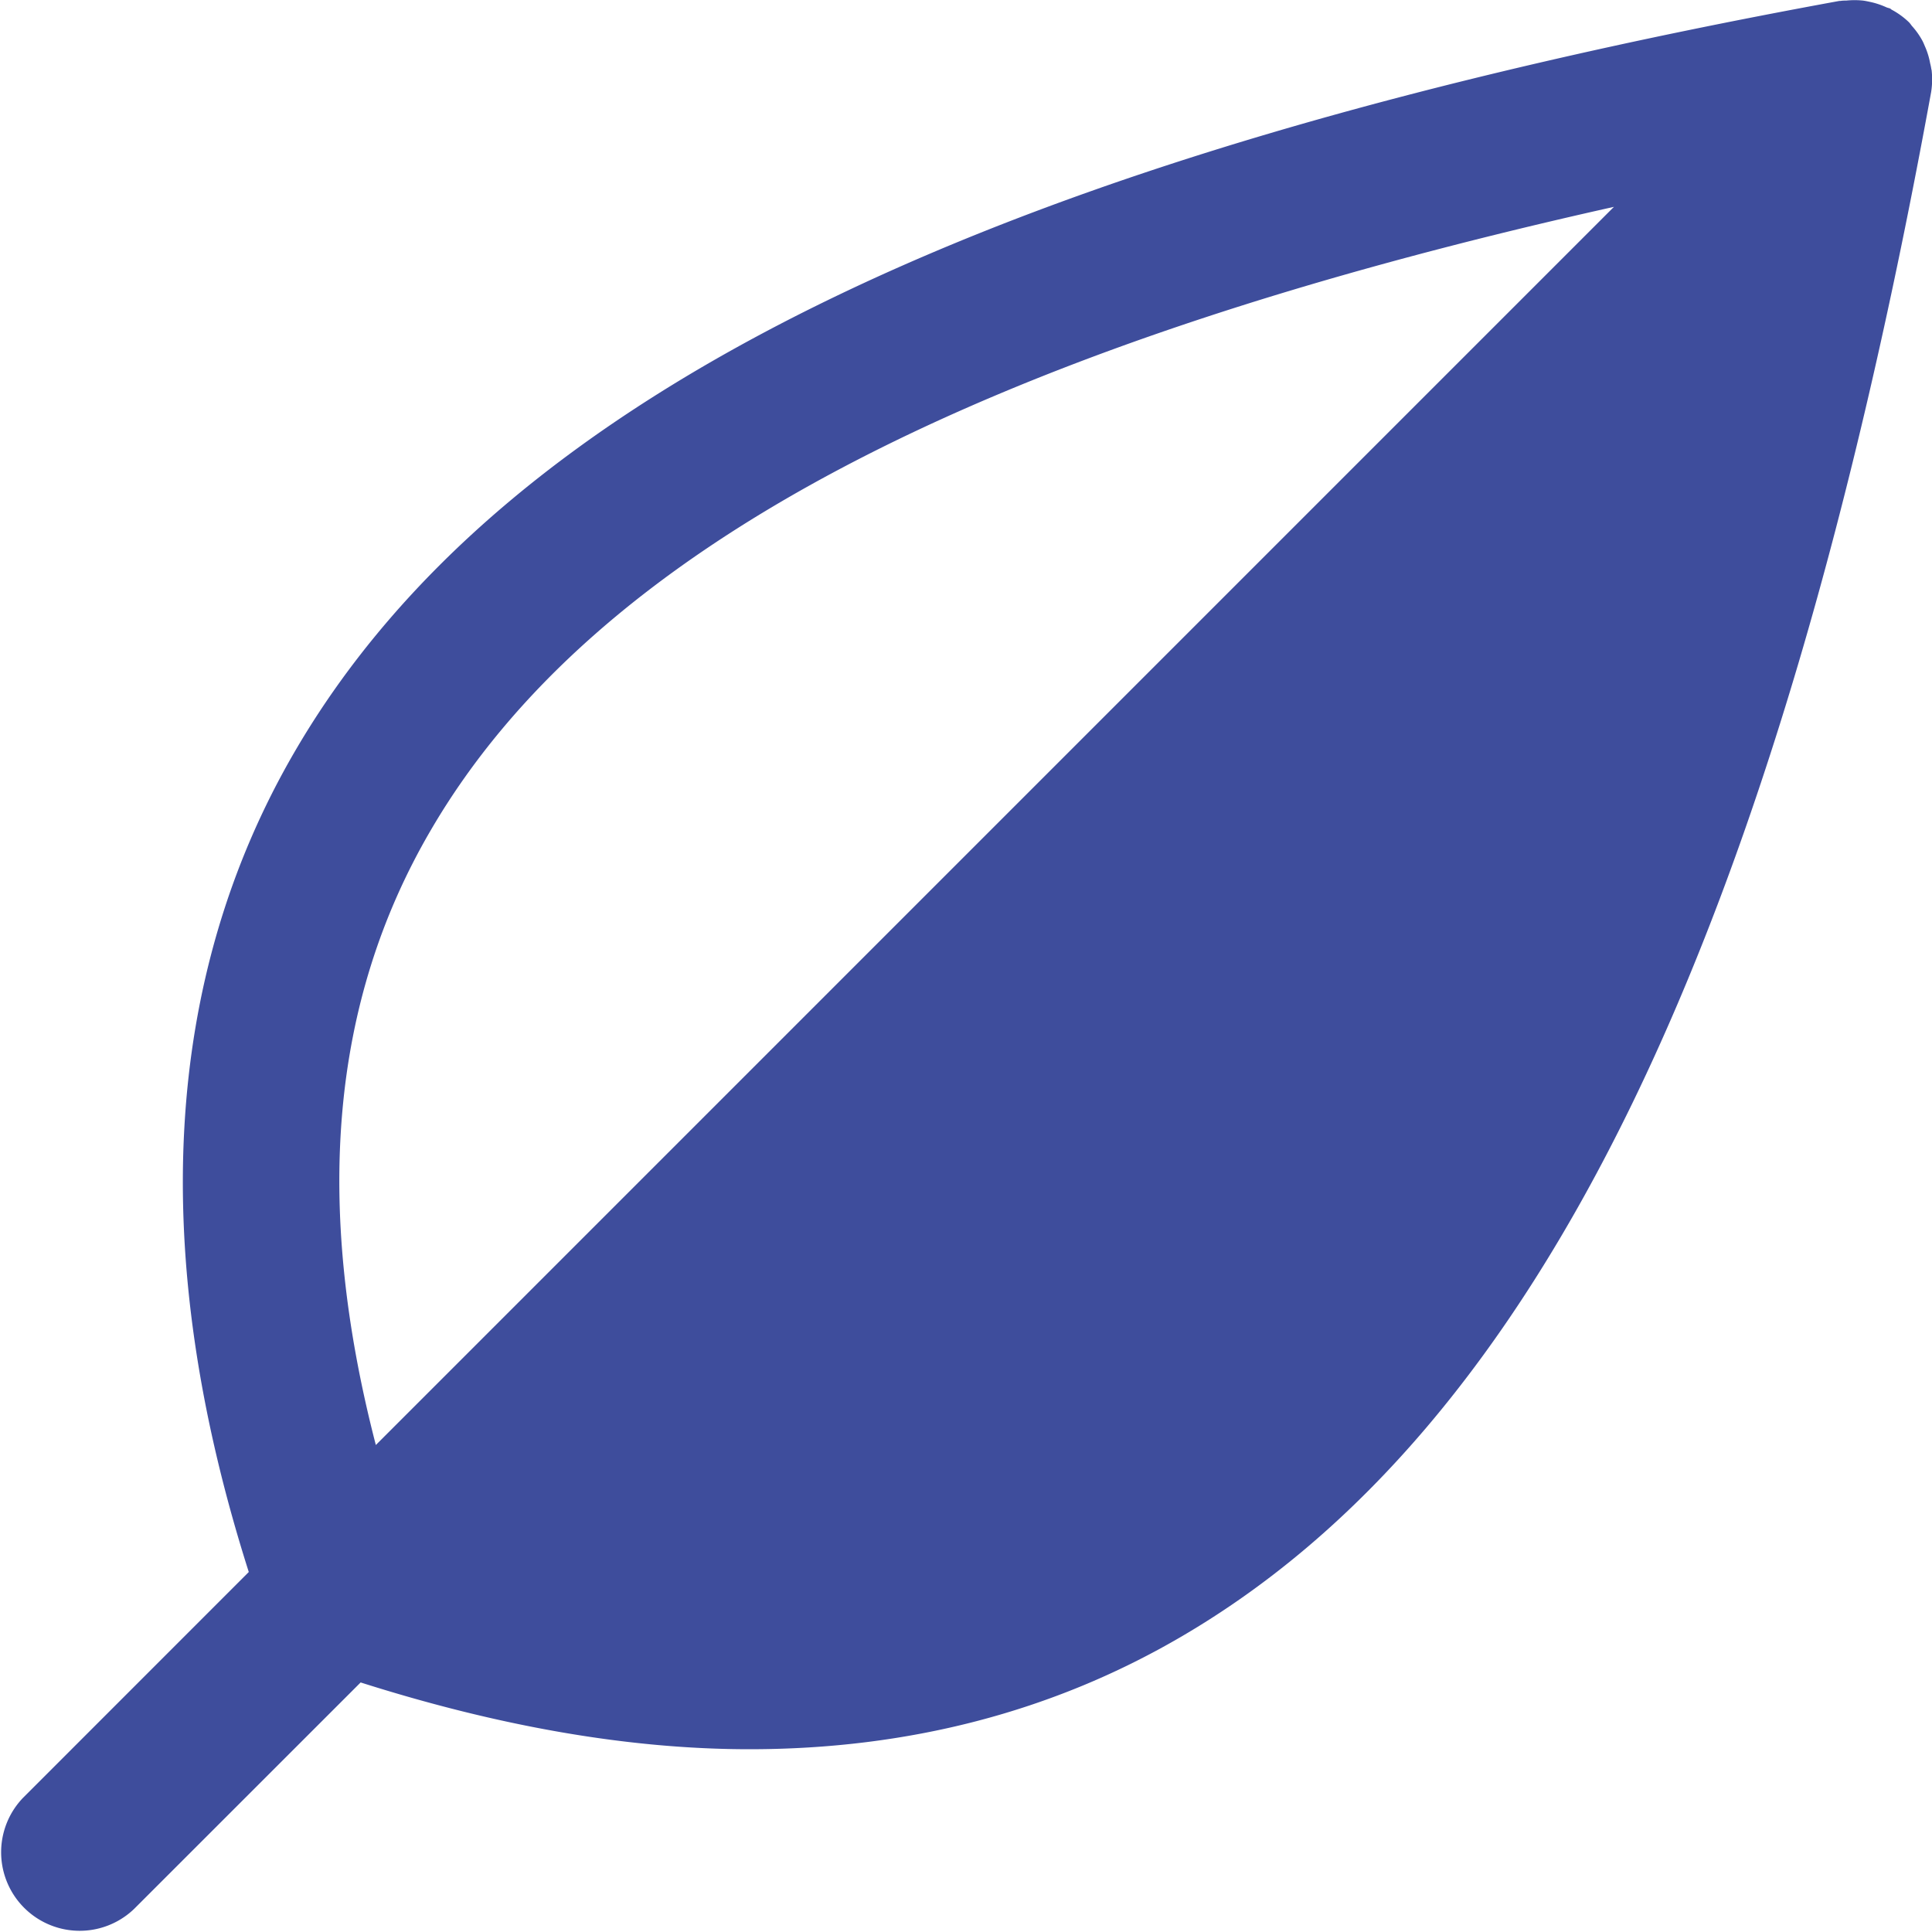 <svg id="Livello_1" data-name="Livello 1" xmlns="http://www.w3.org/2000/svg" xmlns:xlink="http://www.w3.org/1999/xlink" viewBox="0 0 300 300"><defs><style>.cls-1{fill:none;}.cls-2{clip-path:url(#clip-path);}.cls-3{clip-path:url(#clip-path-2);}.cls-4{fill:#3e4d9c;}</style><clipPath id="clip-path"><rect class="cls-1" y="0.02" width="300" height="299.97"/></clipPath><clipPath id="clip-path-2"><rect class="cls-1" y="0.02" width="300" height="299.97"/></clipPath></defs><g id="Disegno_15" data-name="Disegno 15"><g class="cls-2"><g class="cls-3"><path class="cls-4" d="M299.91,10.82a8.75,8.75,0,0,0-.2-1A11.48,11.48,0,0,0,299,7.42c-.15-.33-.27-.66-.44-1a11.75,11.75,0,0,0-1.66-2.37c-.13-.15-.22-.31-.35-.45l-.08-.1a12.15,12.15,0,0,0-2.74-2c-.08-.05-.14-.12-.22-.17s-.41-.11-.6-.2A12.17,12.17,0,0,0,290.41.3c-.38-.08-.74-.16-1.12-.21a12.65,12.65,0,0,0-2.61,0c-.28,0-.57,0-.86.05h-.18c-131.33,24-207.56,61-239.89,116.6-20.46,35.18-22.83,78-7.12,127.36L3.58,279.16a12.2,12.2,0,0,0,17.25,17.25L56,261.25c21.36,6.79,41.56,10.37,60.38,10.37,24.6,0,47-5.8,66.89-17.39,55.58-32.33,92.63-108.56,116.59-239.9a12.53,12.53,0,0,0,.07-3.51M66.84,129C92.14,85.5,151,54.36,250.61,32.12L58.36,224.38c-9.7-37.47-7-68.84,8.48-95.38"/></g></g></g></svg>